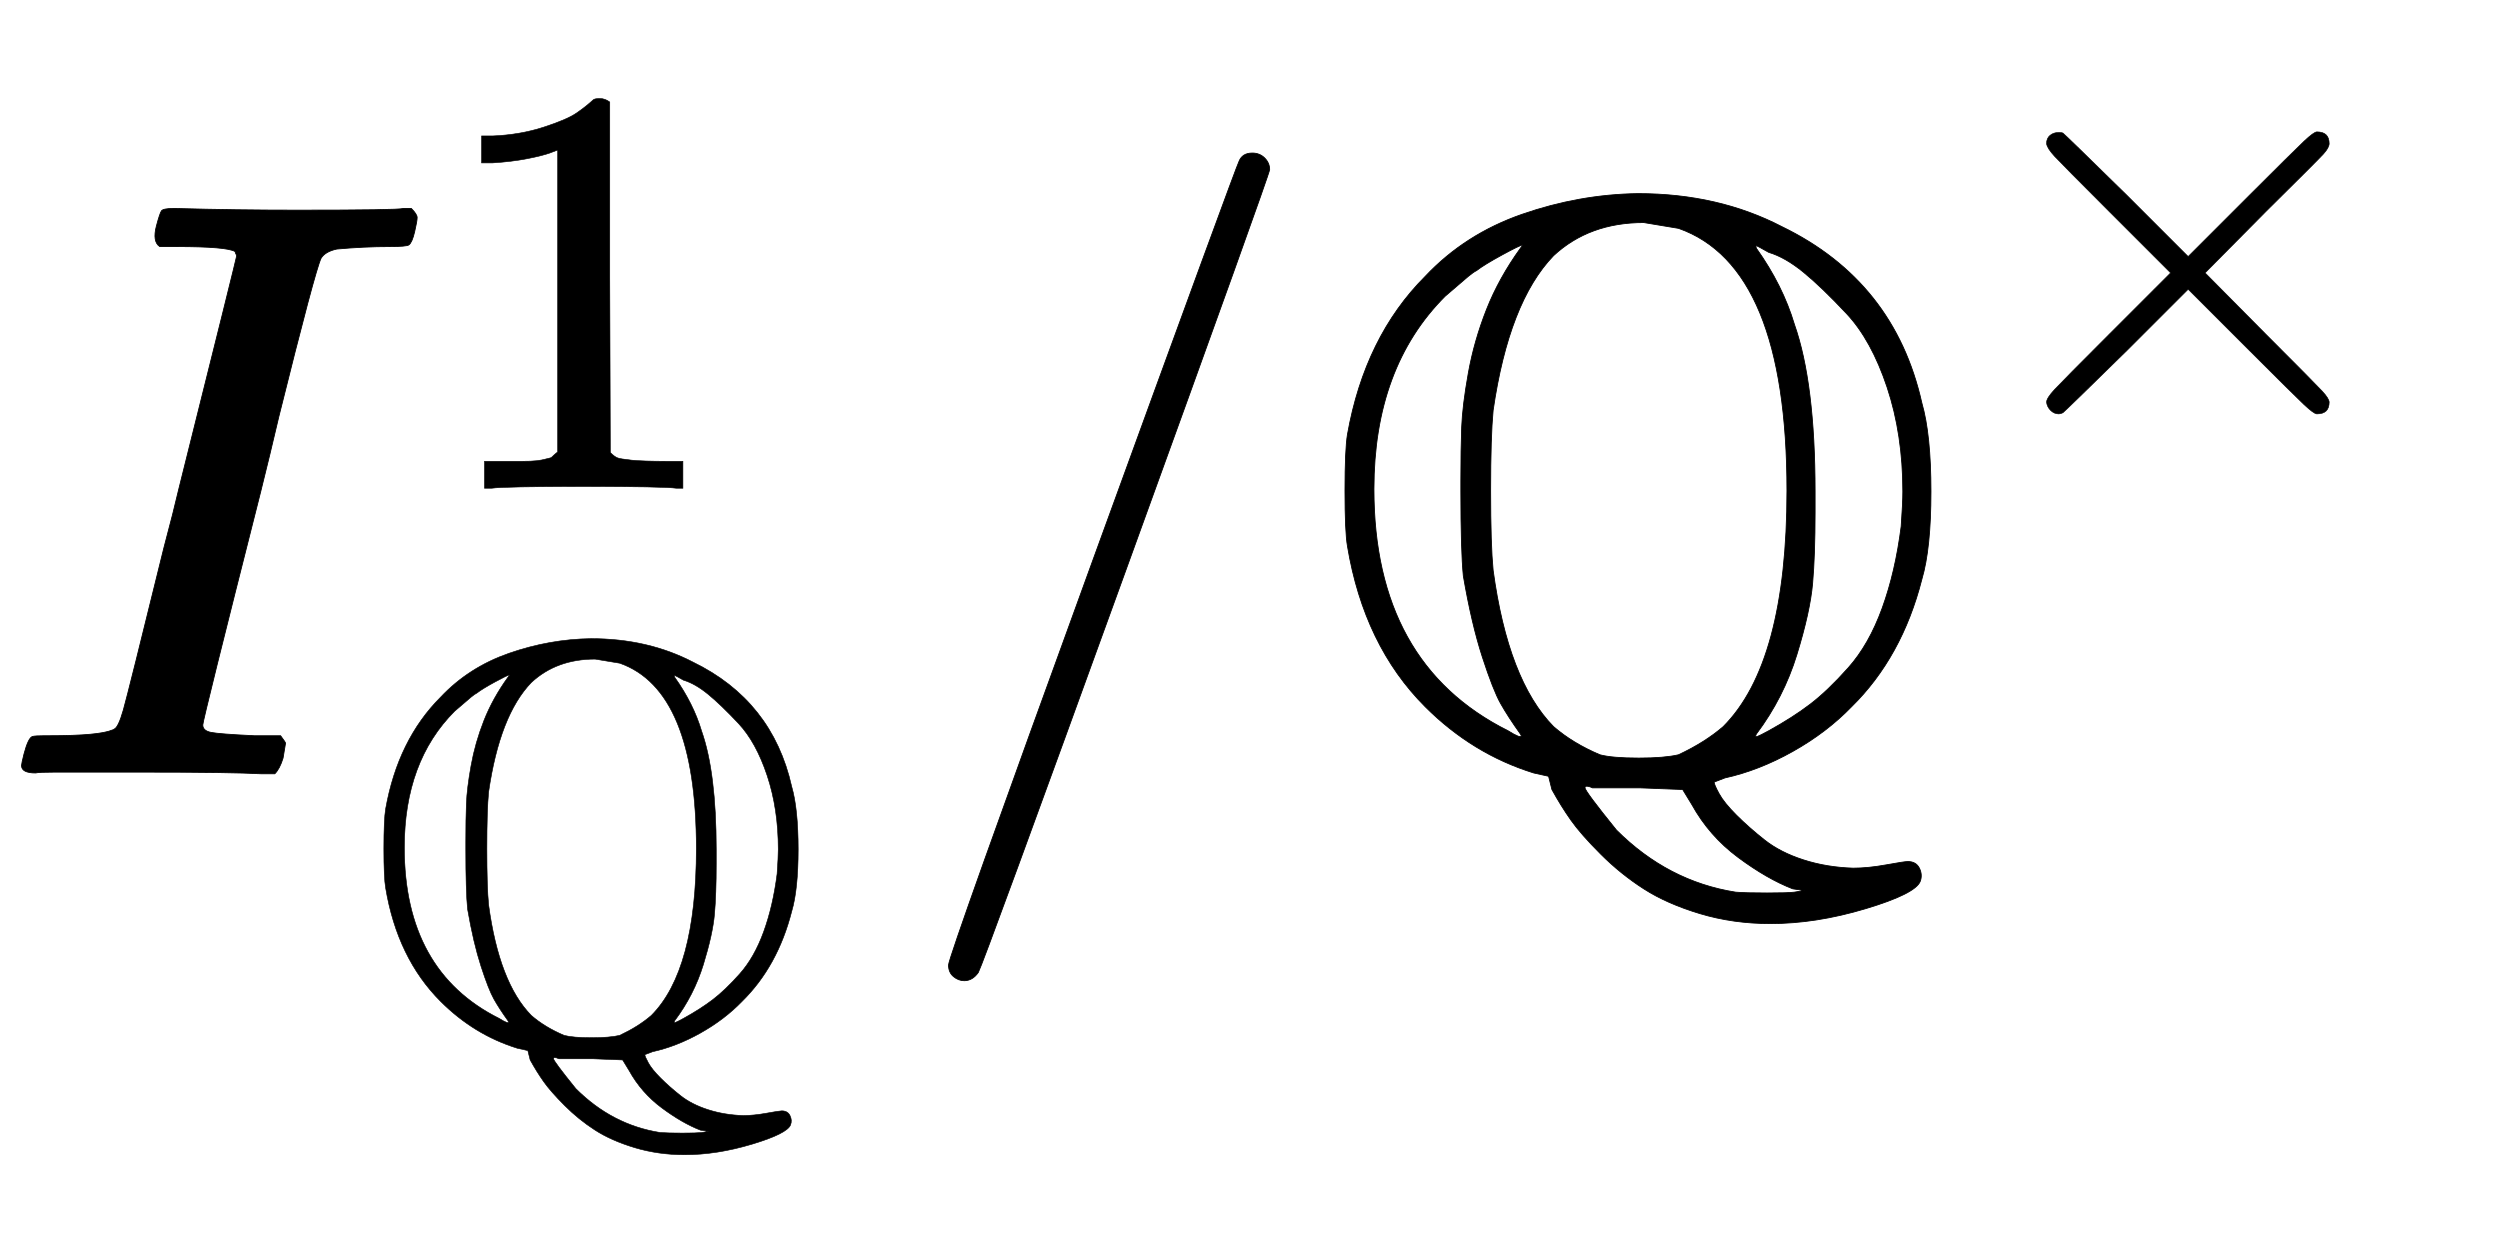 <svg xmlns:xlink="http://www.w3.org/1999/xlink" width="7.015ex" height="3.509ex" style="vertical-align: -1.338ex;" viewBox="0 -934.9 3020.5 1510.9" role="img" focusable="false" xmlns="http://www.w3.org/2000/svg" aria-labelledby="MathJax-SVG-1-Title">
<title id="MathJax-SVG-1-Title">{\displaystyle I_{\mathbb {Q} }^{1}/\mathbb {Q} ^{\times }}</title>
<defs aria-hidden="true">
<path stroke-width="1" id="E1-MJMATHI-49" d="M43 1Q26 1 26 10Q26 12 29 24Q34 43 39 45Q42 46 54 46H60Q120 46 136 53Q137 53 138 54Q143 56 149 77T198 273Q210 318 216 344Q286 624 286 626Q284 630 284 631Q274 637 213 637H193Q184 643 189 662Q193 677 195 680T209 683H213Q285 681 359 681Q481 681 487 683H497Q504 676 504 672T501 655T494 639Q491 637 471 637Q440 637 407 634Q393 631 388 623Q381 609 337 432Q326 385 315 341Q245 65 245 59Q245 52 255 50T307 46H339Q345 38 345 37T342 19Q338 6 332 0H316Q279 2 179 2Q143 2 113 2T65 2T43 1Z"></path>
<path stroke-width="1" id="E1-MJMAIN-31" d="M213 578L200 573Q186 568 160 563T102 556H83V602H102Q149 604 189 617T245 641T273 663Q275 666 285 666Q294 666 302 660V361L303 61Q310 54 315 52T339 48T401 46H427V0H416Q395 3 257 3Q121 3 100 0H88V46H114Q136 46 152 46T177 47T193 50T201 52T207 57T213 61V578Z"></path>
<path stroke-width="1" id="E1-MJAMS-51" d="M480 -10Q480 -13 486 -24T507 -50T541 -80T588 -104T648 -114Q666 -114 688 -110T714 -106Q724 -106 728 -114T729 -130Q723 -145 663 -163T548 -181Q503 -181 463 -169T395 -139T343 -97T307 -56T284 -19L280 -3L262 1Q188 24 131 81Q57 155 37 275Q34 292 34 342T37 410Q58 528 131 601Q179 652 248 676T388 701Q485 701 562 661Q698 595 731 448Q742 410 742 341T731 235Q707 141 646 81Q616 50 575 27T493 -5L480 -10ZM568 342Q568 613 437 659L395 666Q329 666 286 626Q232 570 213 439Q210 408 210 342T213 246Q231 113 286 57Q309 37 342 23Q357 19 389 19Q420 19 437 23Q469 38 491 57Q568 134 568 342ZM174 341V354Q174 393 175 419T183 484T205 561T246 635L249 639Q246 639 224 627T193 608Q189 606 183 601T169 589T155 577Q69 491 69 344Q69 133 231 52Q247 42 247 46Q247 46 246 48Q231 69 222 85T200 141T177 239Q174 269 174 341ZM708 341Q708 410 689 467T640 556T588 606T546 630Q532 638 531 638Q530 638 531 635Q563 590 577 543Q602 472 602 341V316Q602 264 599 230T580 144T531 48Q529 44 532 45T546 52Q575 68 596 84T642 128T683 200T706 299Q708 327 708 341ZM391 -17H333Q329 -15 326 -15Q324 -15 324 -17Q324 -21 362 -68Q424 -130 506 -143Q518 -144 544 -144Q569 -144 577 -143L589 -141L575 -139Q544 -127 509 -101T453 -37L442 -19L391 -17Z"></path>
<path stroke-width="1" id="E1-MJMAIN-2F" d="M423 750Q432 750 438 744T444 730Q444 725 271 248T92 -240Q85 -250 75 -250Q68 -250 62 -245T56 -231Q56 -221 230 257T407 740Q411 750 423 750Z"></path>
<path stroke-width="1" id="E1-MJMAIN-D7" d="M630 29Q630 9 609 9Q604 9 587 25T493 118L389 222L284 117Q178 13 175 11Q171 9 168 9Q160 9 154 15T147 29Q147 36 161 51T255 146L359 250L255 354Q174 435 161 449T147 471Q147 480 153 485T168 490Q173 490 175 489Q178 487 284 383L389 278L493 382Q570 459 587 475T609 491Q630 491 630 471Q630 464 620 453T522 355L418 250L522 145Q606 61 618 48T630 29Z"></path>
</defs>
<g stroke="currentColor" fill="currentColor" stroke-width="0" transform="matrix(1 0 0 -1 0 0)" aria-hidden="true">
 <use xlink:href="#E1-MJMATHI-49" x="0" y="0"></use>
 <use transform="scale(0.707)" xlink:href="#E1-MJMAIN-31" x="740" y="488"></use>
 <use transform="scale(0.707)" xlink:href="#E1-MJAMS-51" x="622" y="-470"></use>
 <use xlink:href="#E1-MJMAIN-2F" x="1090" y="0"></use>
<g transform="translate(1591,0)">
 <use xlink:href="#E1-MJAMS-51" x="0" y="0"></use>
 <use transform="scale(0.707)" xlink:href="#E1-MJMAIN-D7" x="1100" y="606"></use>
</g>
</g>
</svg>
